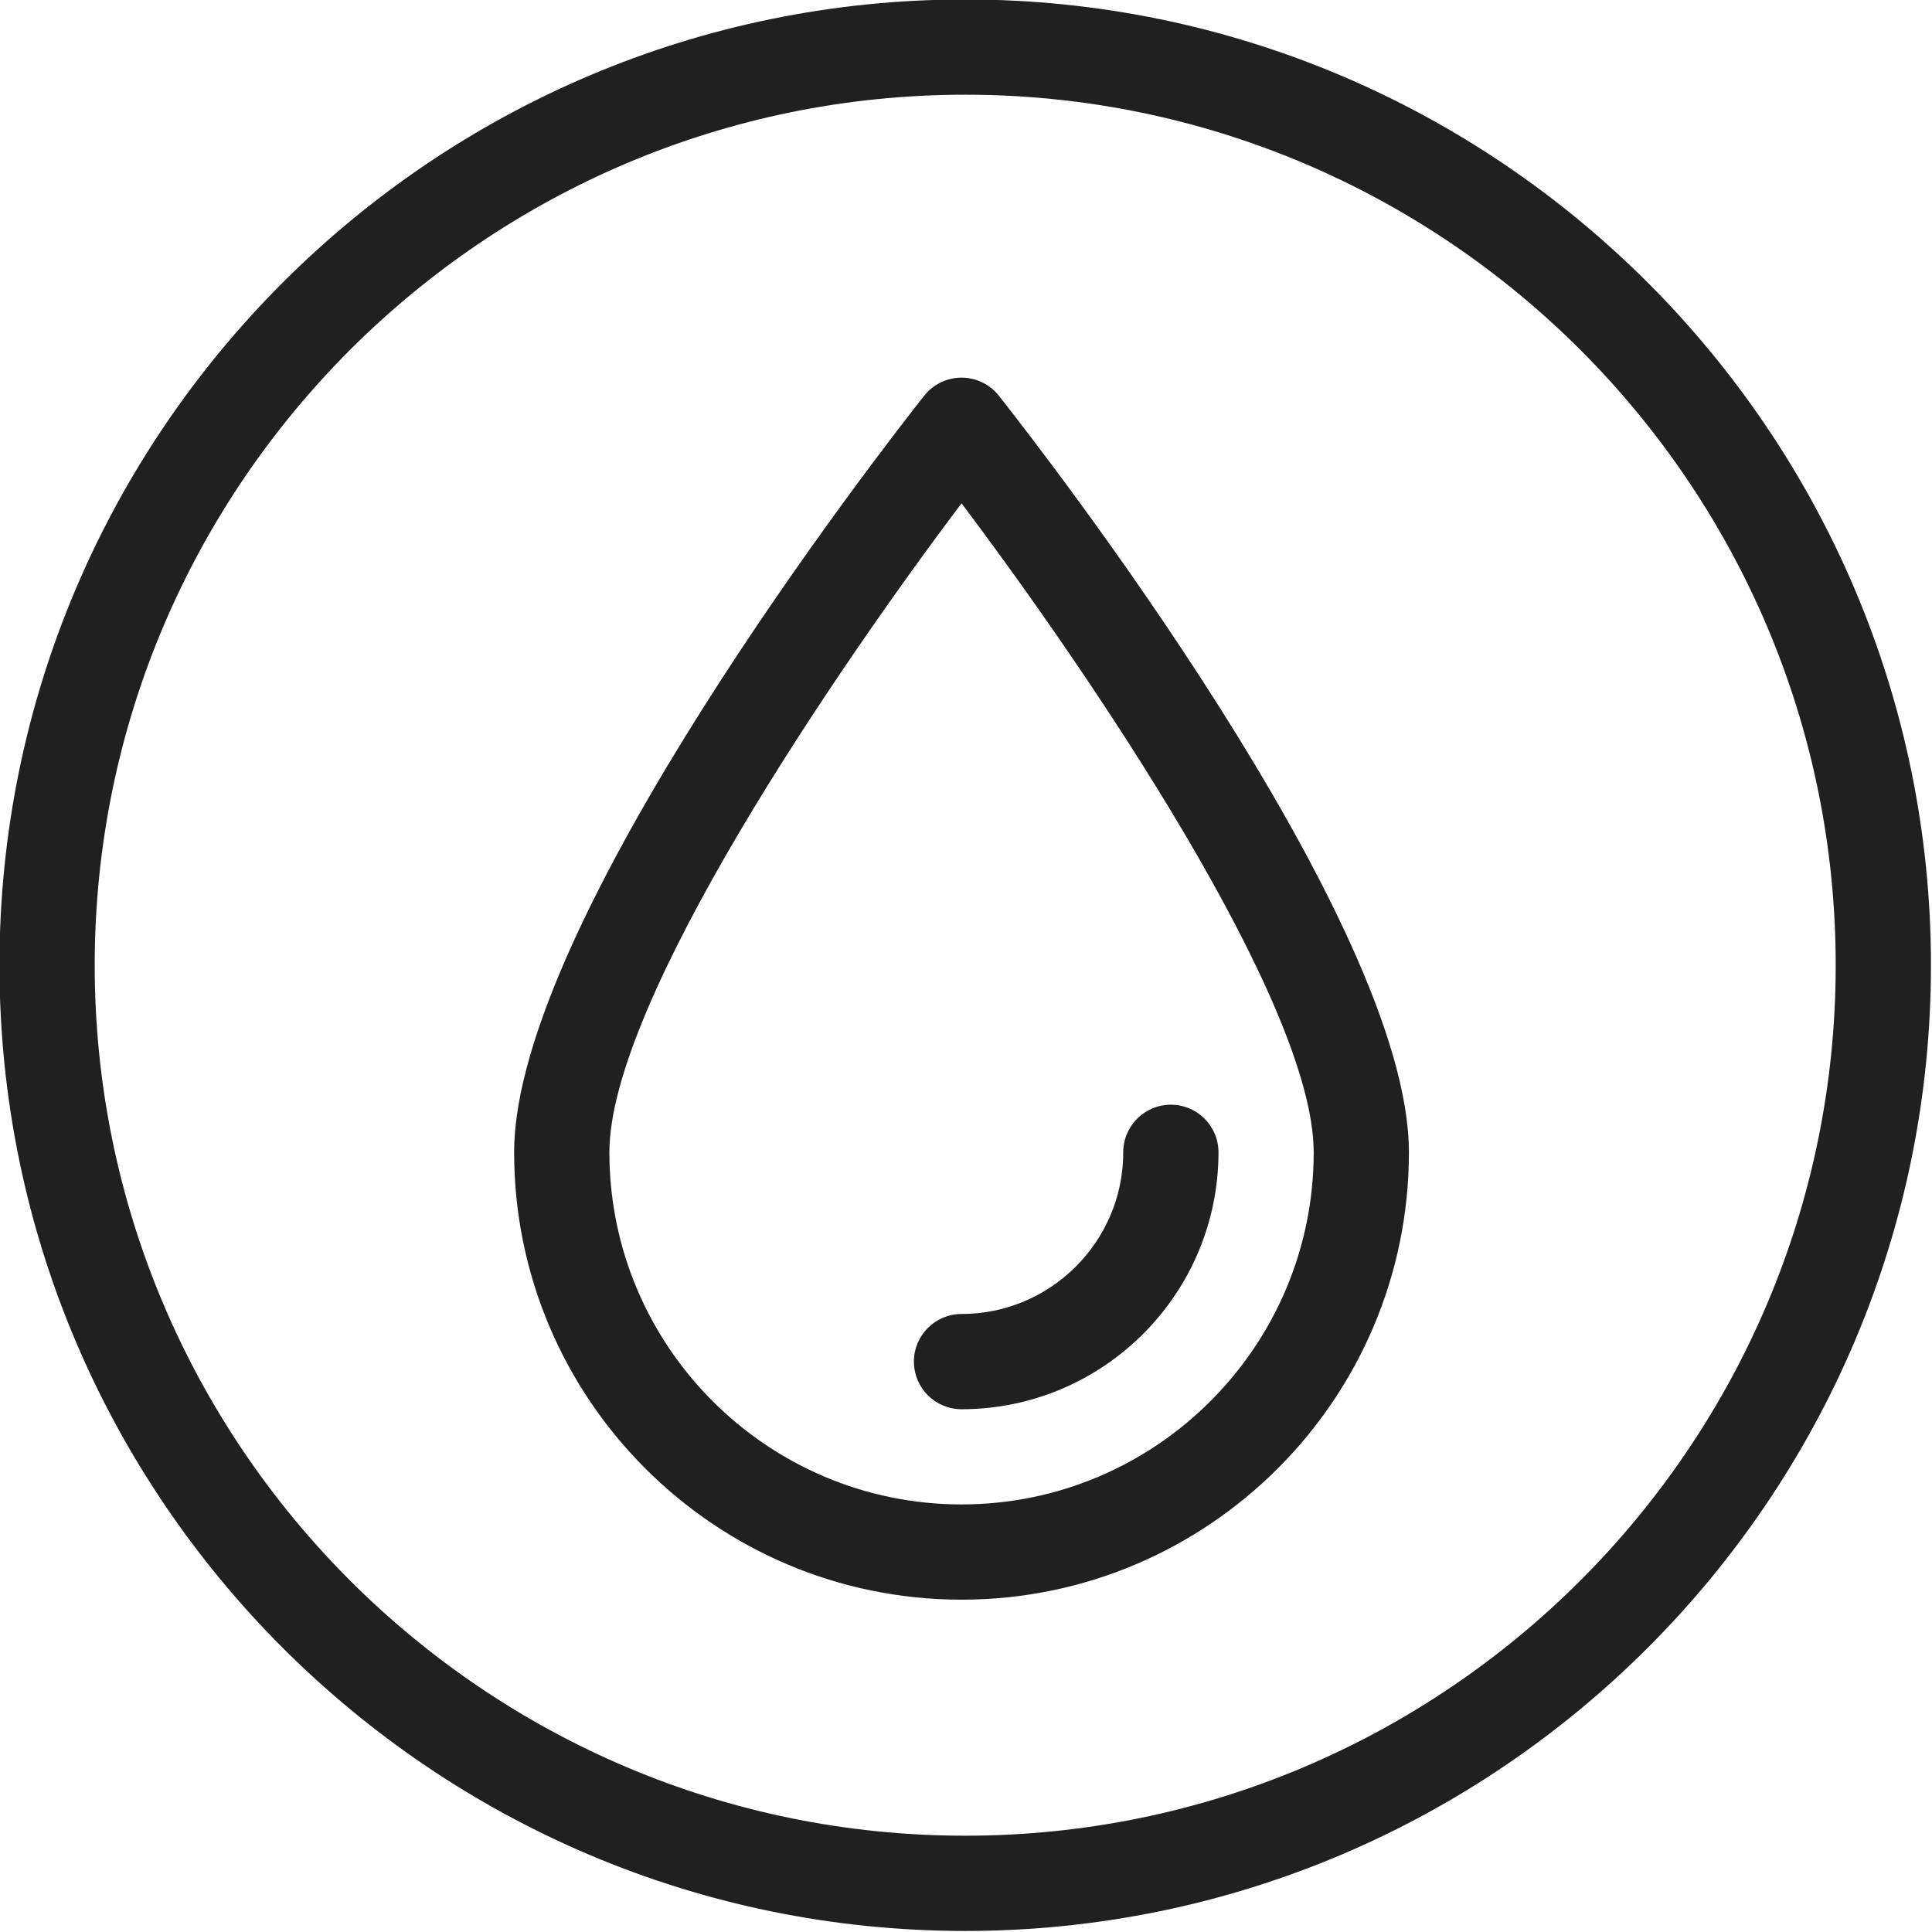 <svg version="1.0" preserveAspectRatio="xMidYMid meet" height="500" viewBox="0 0 375 375" zoomAndPan="magnify" width="500" xmlns:xlink="http://www.w3.org/1999/xlink" xmlns="http://www.w3.org/2000/svg"><path fill-rule="nonzero" fill-opacity="1" d="M 187.348 374.797 C 83.984 374.797 -0.105 290.707 -0.105 187.348 C -0.105 83.984 83.984 -0.105 187.348 -0.105 C 290.707 -0.105 374.797 83.984 374.797 187.348 C 374.797 290.707 290.707 374.797 187.348 374.797 Z M 187.348 18.383 C 94.18 18.383 18.383 94.18 18.383 187.348 C 18.383 280.512 94.18 356.309 187.348 356.309 C 280.512 356.309 356.309 280.512 356.309 187.348 C 356.309 94.18 280.512 18.383 187.348 18.383 Z M 187.348 18.383" fill="#202020"></path><path fill-rule="nonzero" fill-opacity="1" d="M 186.633 310.496 C 138.75 310.496 99.793 271.539 99.793 223.656 C 99.793 178.883 171.234 87.133 179.379 76.816 C 181.133 74.598 183.805 73.301 186.633 73.301 C 189.457 73.301 192.133 74.598 193.883 76.816 C 202.031 87.133 273.469 178.883 273.469 223.656 C 273.473 271.539 234.52 310.496 186.633 310.496 Z M 186.633 97.695 C 162.453 129.77 118.281 194.418 118.281 223.656 C 118.281 261.344 148.941 292.008 186.633 292.008 C 224.324 292.008 254.988 261.348 254.988 223.656 C 254.984 194.418 210.809 129.77 186.633 97.695 Z M 186.633 97.695" fill="#202020"></path><path fill-rule="nonzero" fill-opacity="1" d="M 186.633 273.531 C 181.527 273.531 177.391 269.395 177.391 264.289 C 177.391 259.18 181.527 255.043 186.633 255.043 C 203.938 255.043 218.02 240.969 218.02 223.664 C 218.02 218.559 222.16 214.422 227.266 214.422 C 232.371 214.422 236.508 218.559 236.508 223.664 C 236.504 251.16 214.133 273.531 186.633 273.531 Z M 186.633 273.531" fill="#202020"></path></svg>